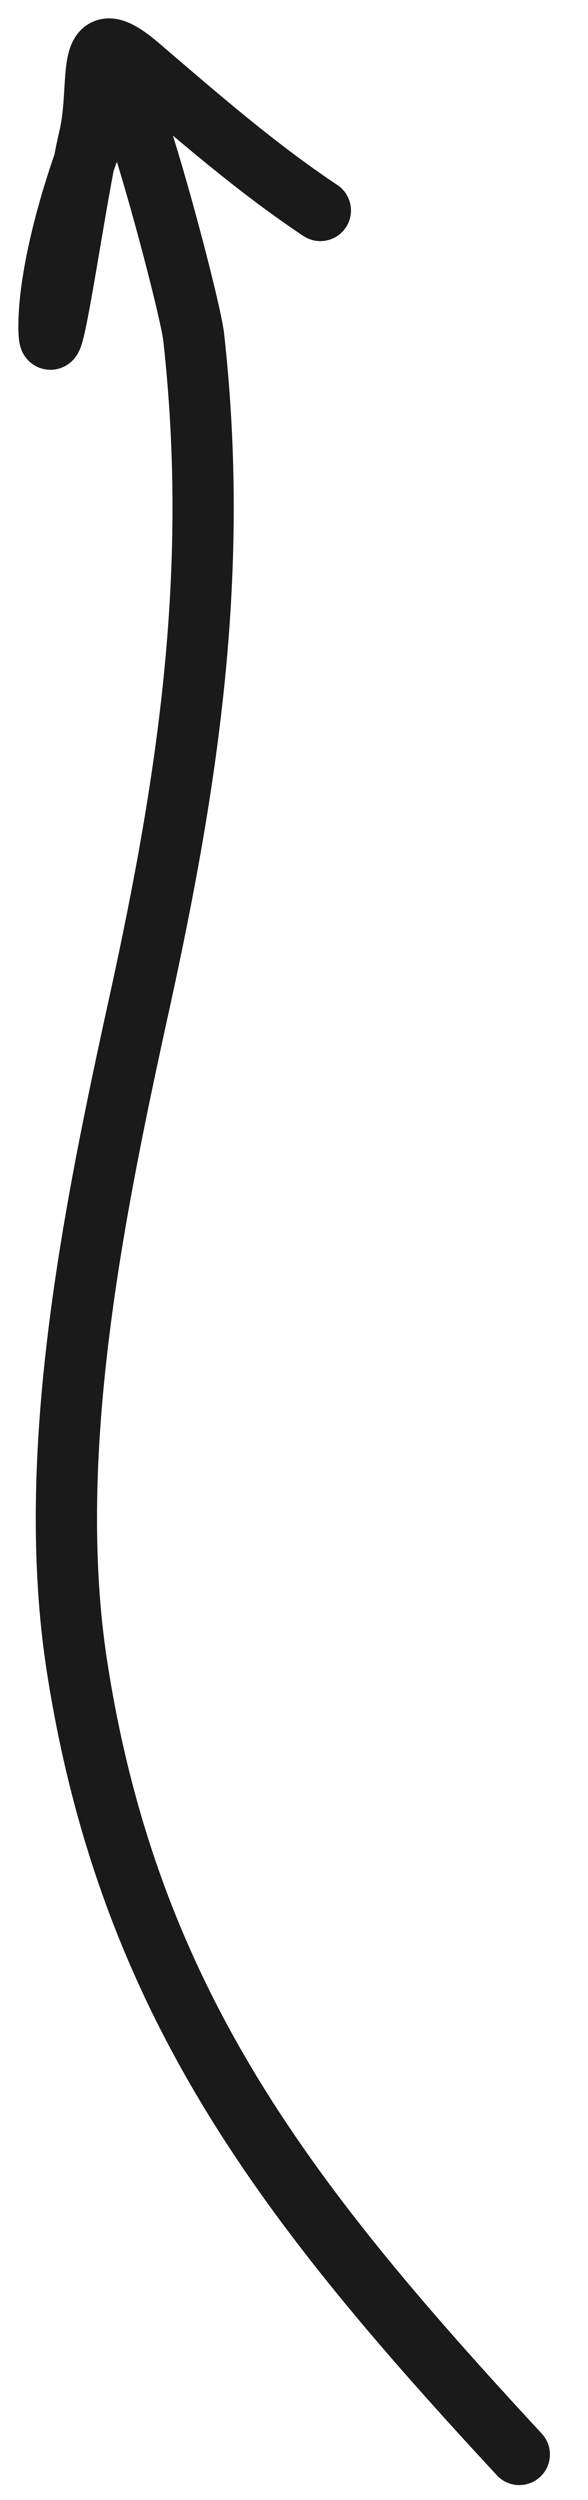 <svg width="12" height="51" viewBox="0 0 12 51" fill="none" xmlns="http://www.w3.org/2000/svg">
<path d="M1.715 3.318C1.319 4.451 1 5.756 1 6.653C1 7.817 1.413 4.875 1.715 3.318Z" fill="#1A1A1A"/>
<path d="M10.598 50.071C5.952 45.049 2.65 40.927 1.574 34.012C0.899 29.672 1.914 24.702 2.846 20.456C3.864 15.816 4.479 11.612 3.953 6.878C3.879 6.209 2.583 1.355 2.395 1.71C1.762 2.905 1 5.266 1 6.653C1 7.96 1.521 4.09 1.82 2.817C2.094 1.656 1.669 0.352 2.846 1.361C4.044 2.388 5.238 3.428 6.538 4.294" stroke="#1A1A1A" stroke-width="1.25" stroke-linecap="round"/>
</svg>
